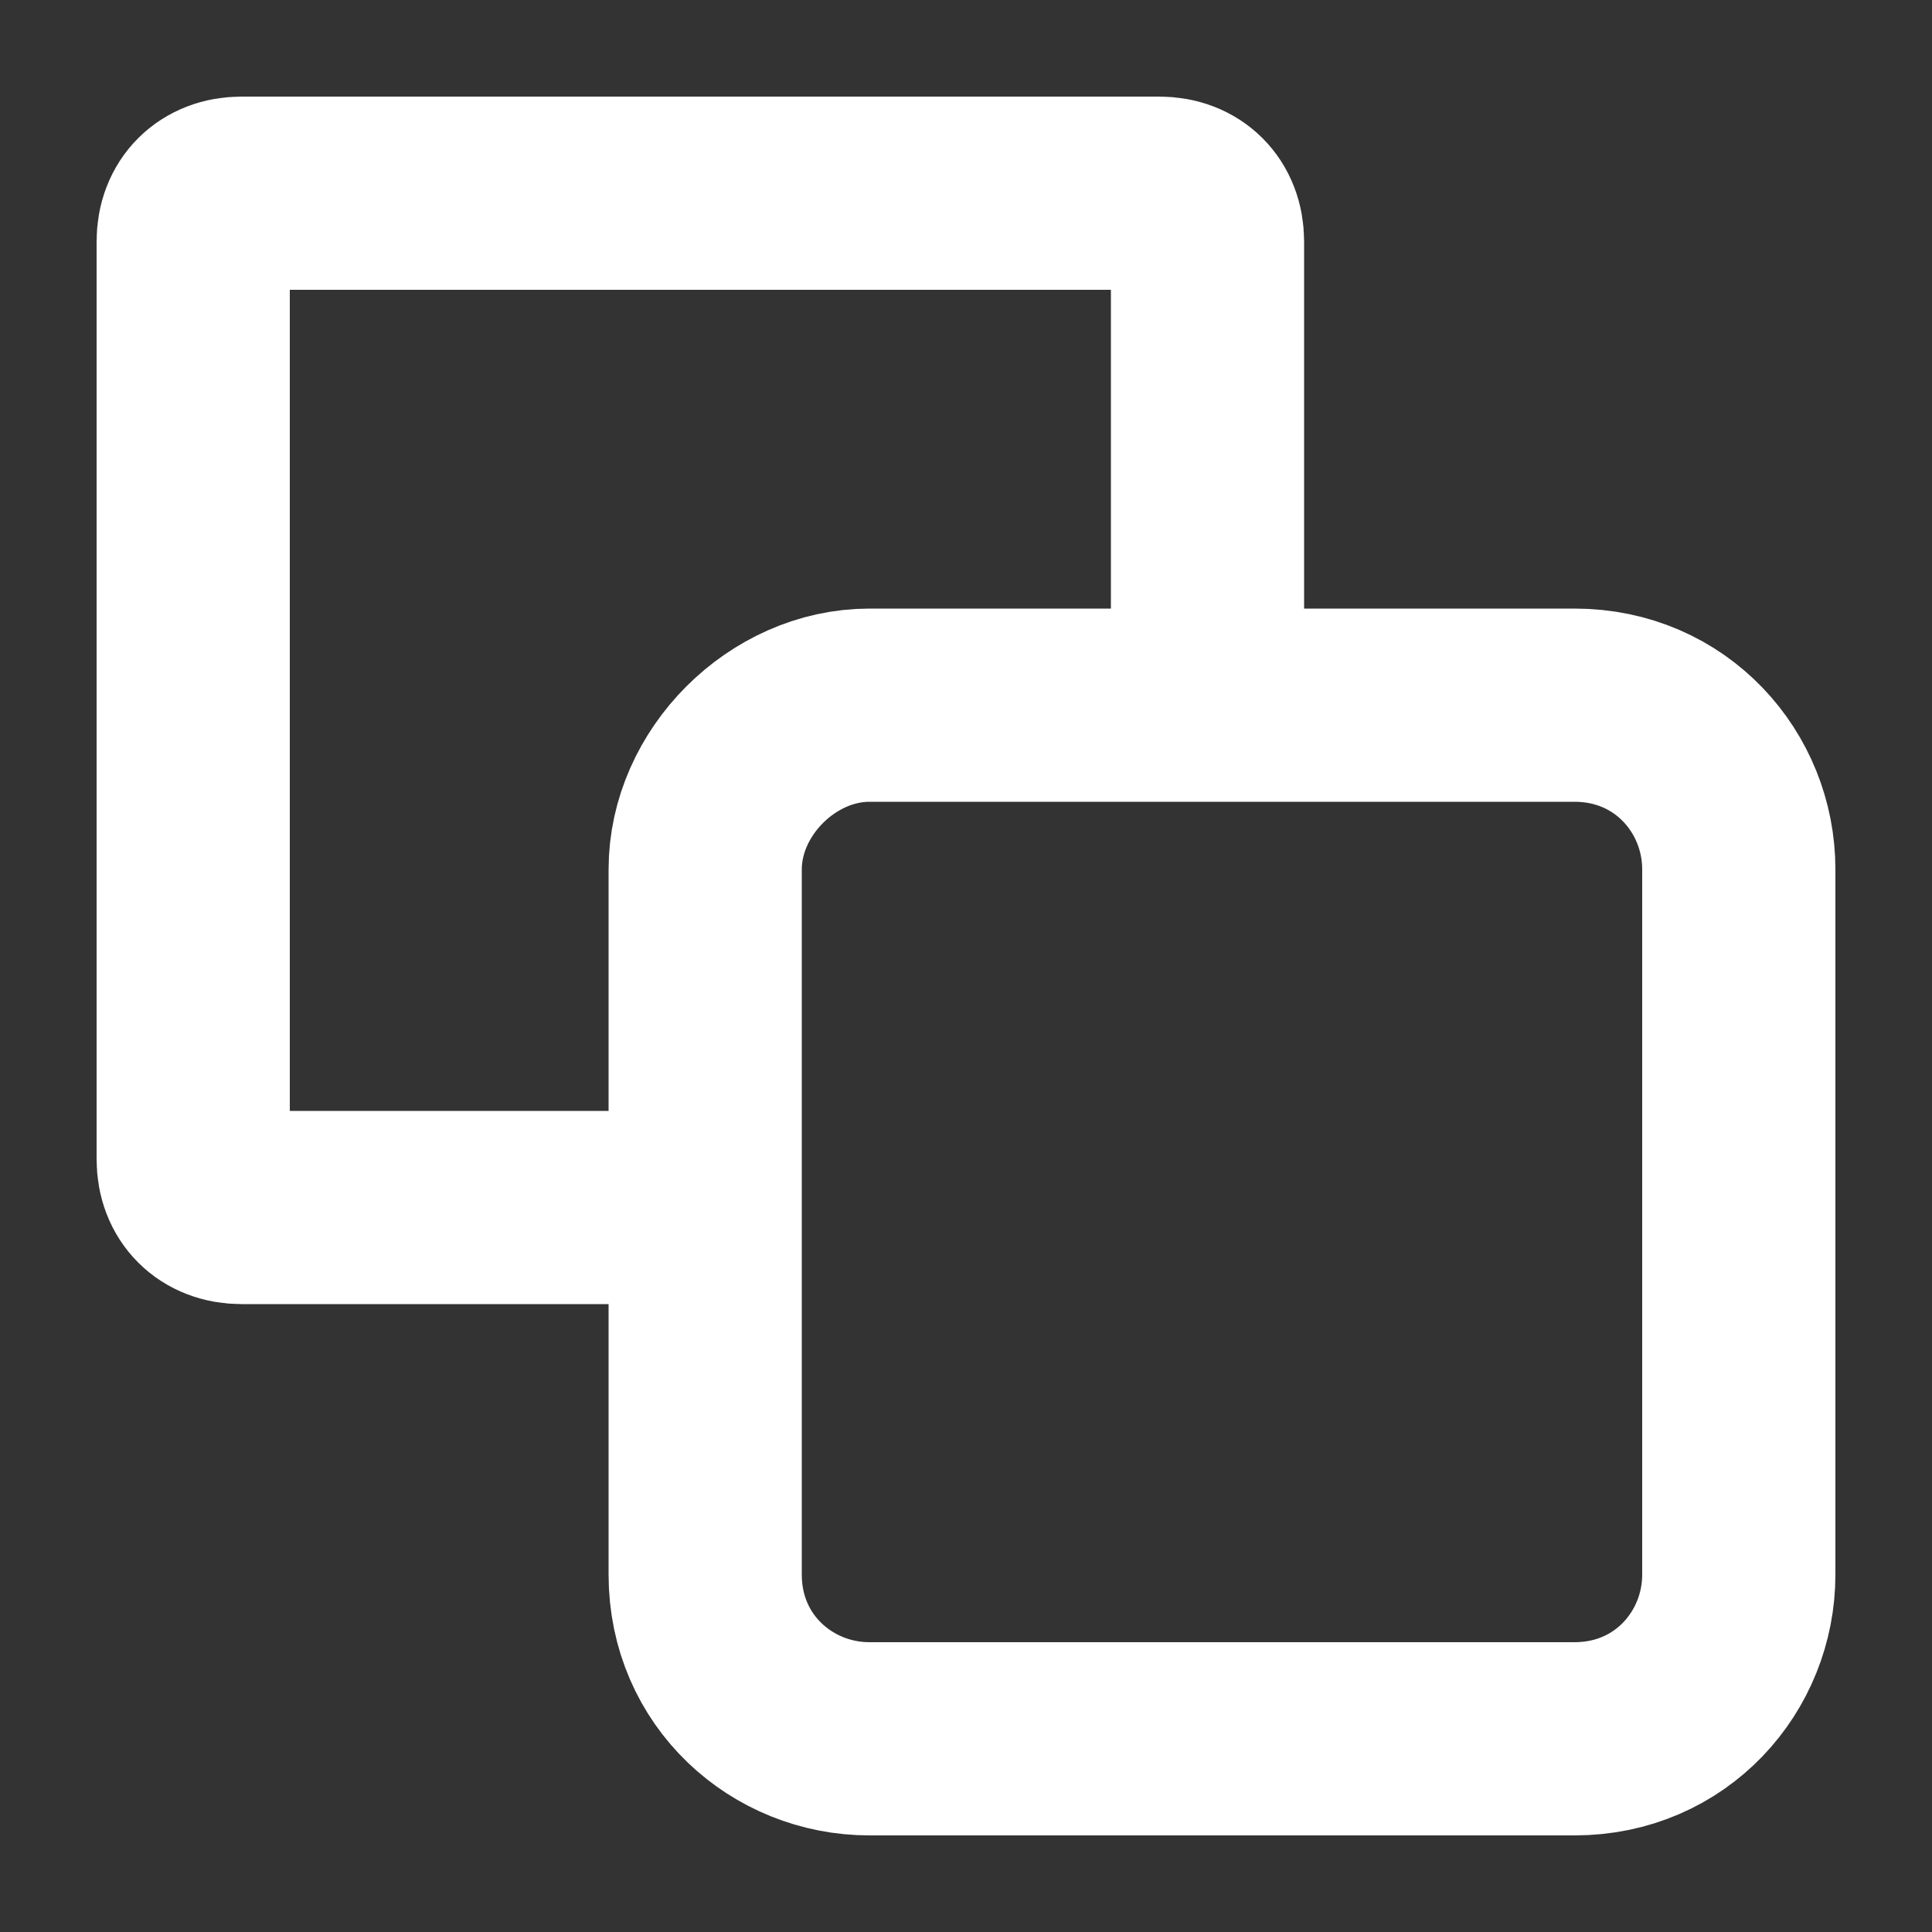 <?xml version="1.0" encoding="utf-8"?>
<!-- Generator: Adobe Illustrator 26.3.1, SVG Export Plug-In . SVG Version: 6.00 Build 0)  -->
<svg version="1.1" id="Layer_1" xmlns="http://www.w3.org/2000/svg" xmlns:xlink="http://www.w3.org/1999/xlink" x="0px" y="0px"
	 viewBox="0 0 20 20" style="enable-background:new 0 0 20 20;" xml:space="preserve">
<rect x="0" y="0" width="20" height="20" fill="#333333" stroke="none"/>
<style type="text/css">
	.st0{fill:none;stroke:#FFFFFF;stroke-width:2;stroke-miterlimit:10;}
</style>
<g>
	<path id="Path_1060" class="st0" d="M7.2,12.5H2.5C2.2,12.5,2,12.3,2,12l0,0V2.5C2,2.2,2.2,2,2.5,2c0,0,0,0,0,0H12
		c0.3,0,0.5,0.2,0.5,0.5c0,0,0,0,0,0v4.8"/>
	<path id="Rectangle_139" class="st0" d="M9,7.3h7.3C17.3,7.3,18,8.1,18,9v7.3c0,0.9-0.7,1.7-1.7,1.7H9c-0.9,0-1.7-0.7-1.7-1.7V9
		C7.3,8.1,8.1,7.3,9,7.3z"/>
</g>
</svg>
